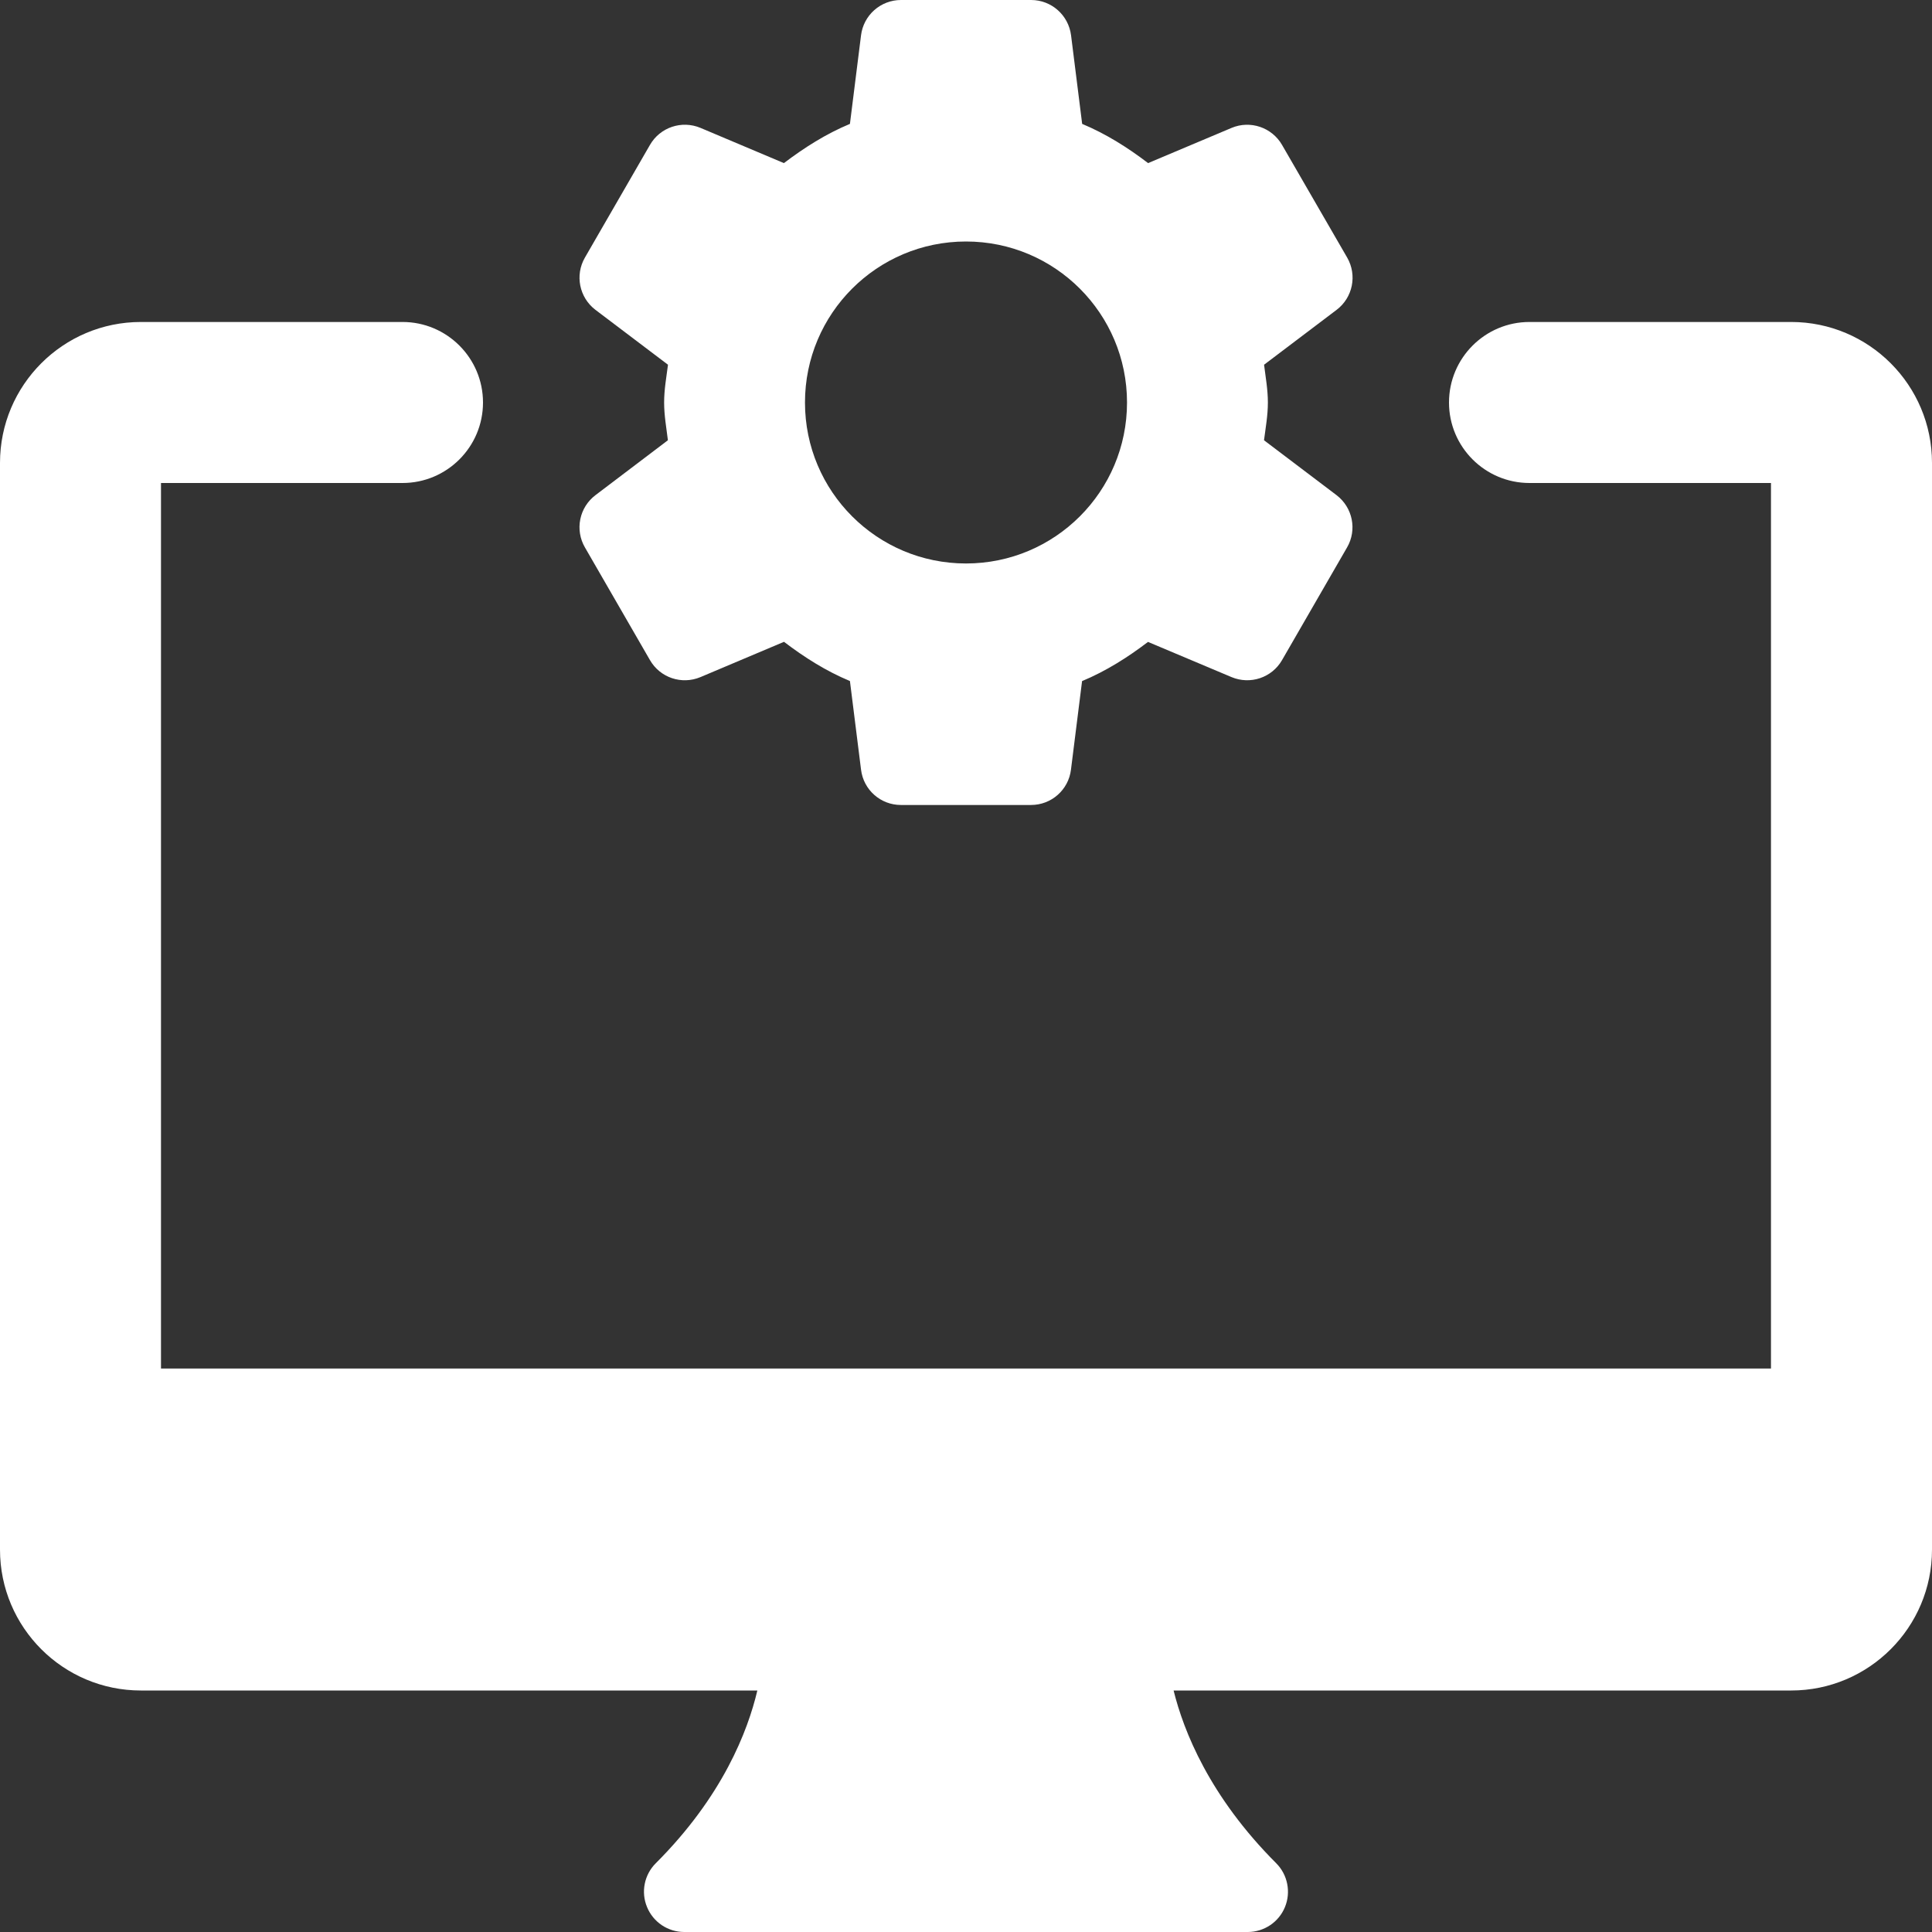 <svg width="64" height="64" viewBox="0 0 64 64" fill="none" xmlns="http://www.w3.org/2000/svg">
<rect x="0" y="0" width="64" height="64" fill="#333333" stroke="none"/>
<g clip-path="url(#clip0_270_677)">
<path d="M59.334 10.666H50.666C49.195 10.666 48 11.861 48 13.334C48 14.805 49.195 16 50.666 16H58.666V45.334H5.333V16H13.334C14.805 16 16 14.805 16 13.334C16 11.861 14.805 10.666 13.334 10.666H4.667C2.091 10.666 0 12.757 0 15.334V51.334C0 53.909 2.091 56 4.667 56H25.088C24.773 57.336 23.944 59.504 21.723 61.723C21.536 61.909 21.409 62.147 21.358 62.405C21.306 62.664 21.333 62.932 21.435 63.176C21.535 63.42 21.706 63.628 21.925 63.775C22.145 63.922 22.403 64 22.666 64H41.334C41.872 64 42.36 63.675 42.565 63.176C42.666 62.932 42.691 62.664 42.64 62.406C42.589 62.147 42.463 61.91 42.277 61.723C40.062 59.507 39.208 57.339 38.877 56H59.334C61.909 56 64 53.909 64 51.334V15.334C64 12.757 61.909 10.666 59.334 10.666Z" fill="white"/>
<path d="M19.376 18.133L21.531 21.867C21.867 22.451 22.584 22.691 23.206 22.429L25.971 21.261C26.646 21.776 27.363 22.23 28.155 22.56L28.523 25.496C28.605 26.166 29.171 26.666 29.843 26.666H34.155C34.827 26.666 35.395 26.166 35.477 25.498L35.845 22.562C36.637 22.232 37.357 21.776 38.029 21.264L40.794 22.429C41.416 22.69 42.133 22.451 42.469 21.867L44.624 18.133C44.96 17.552 44.81 16.811 44.275 16.403L41.872 14.584C41.925 14.171 42 13.763 42 13.334C42 12.904 41.925 12.496 41.874 12.082L44.277 10.264C44.813 9.859 44.963 9.117 44.627 8.533L42.469 4.8C42.133 4.219 41.416 3.976 40.797 4.237L38.032 5.403C37.357 4.888 36.64 4.435 35.848 4.104L35.48 1.168C35.395 0.501 34.829 0 34.157 0H29.845C29.52 0 29.207 0.119 28.963 0.334C28.72 0.549 28.563 0.846 28.523 1.168L28.155 4.104C27.36 4.435 26.643 4.891 25.968 5.403L23.206 4.237C22.584 3.976 21.867 4.216 21.531 4.8L19.376 8.533C19.04 9.115 19.189 9.856 19.725 10.264L22.128 12.082C22.075 12.496 22 12.904 22 13.334C22 13.763 22.075 14.171 22.125 14.584L19.725 16.403C19.466 16.599 19.287 16.883 19.223 17.202C19.158 17.521 19.213 17.852 19.376 18.133ZM32 8C34.947 8 37.334 10.387 37.334 13.334C37.334 16.28 34.947 18.666 32 18.666C29.053 18.666 26.666 16.28 26.666 13.334C26.666 10.387 29.053 8 32 8Z" fill="white"/>
</g>
<defs>
<clipPath id="clip0_270_677">
<rect width="64" height="64" fill="white"/>
</clipPath>
</defs>
</svg>
